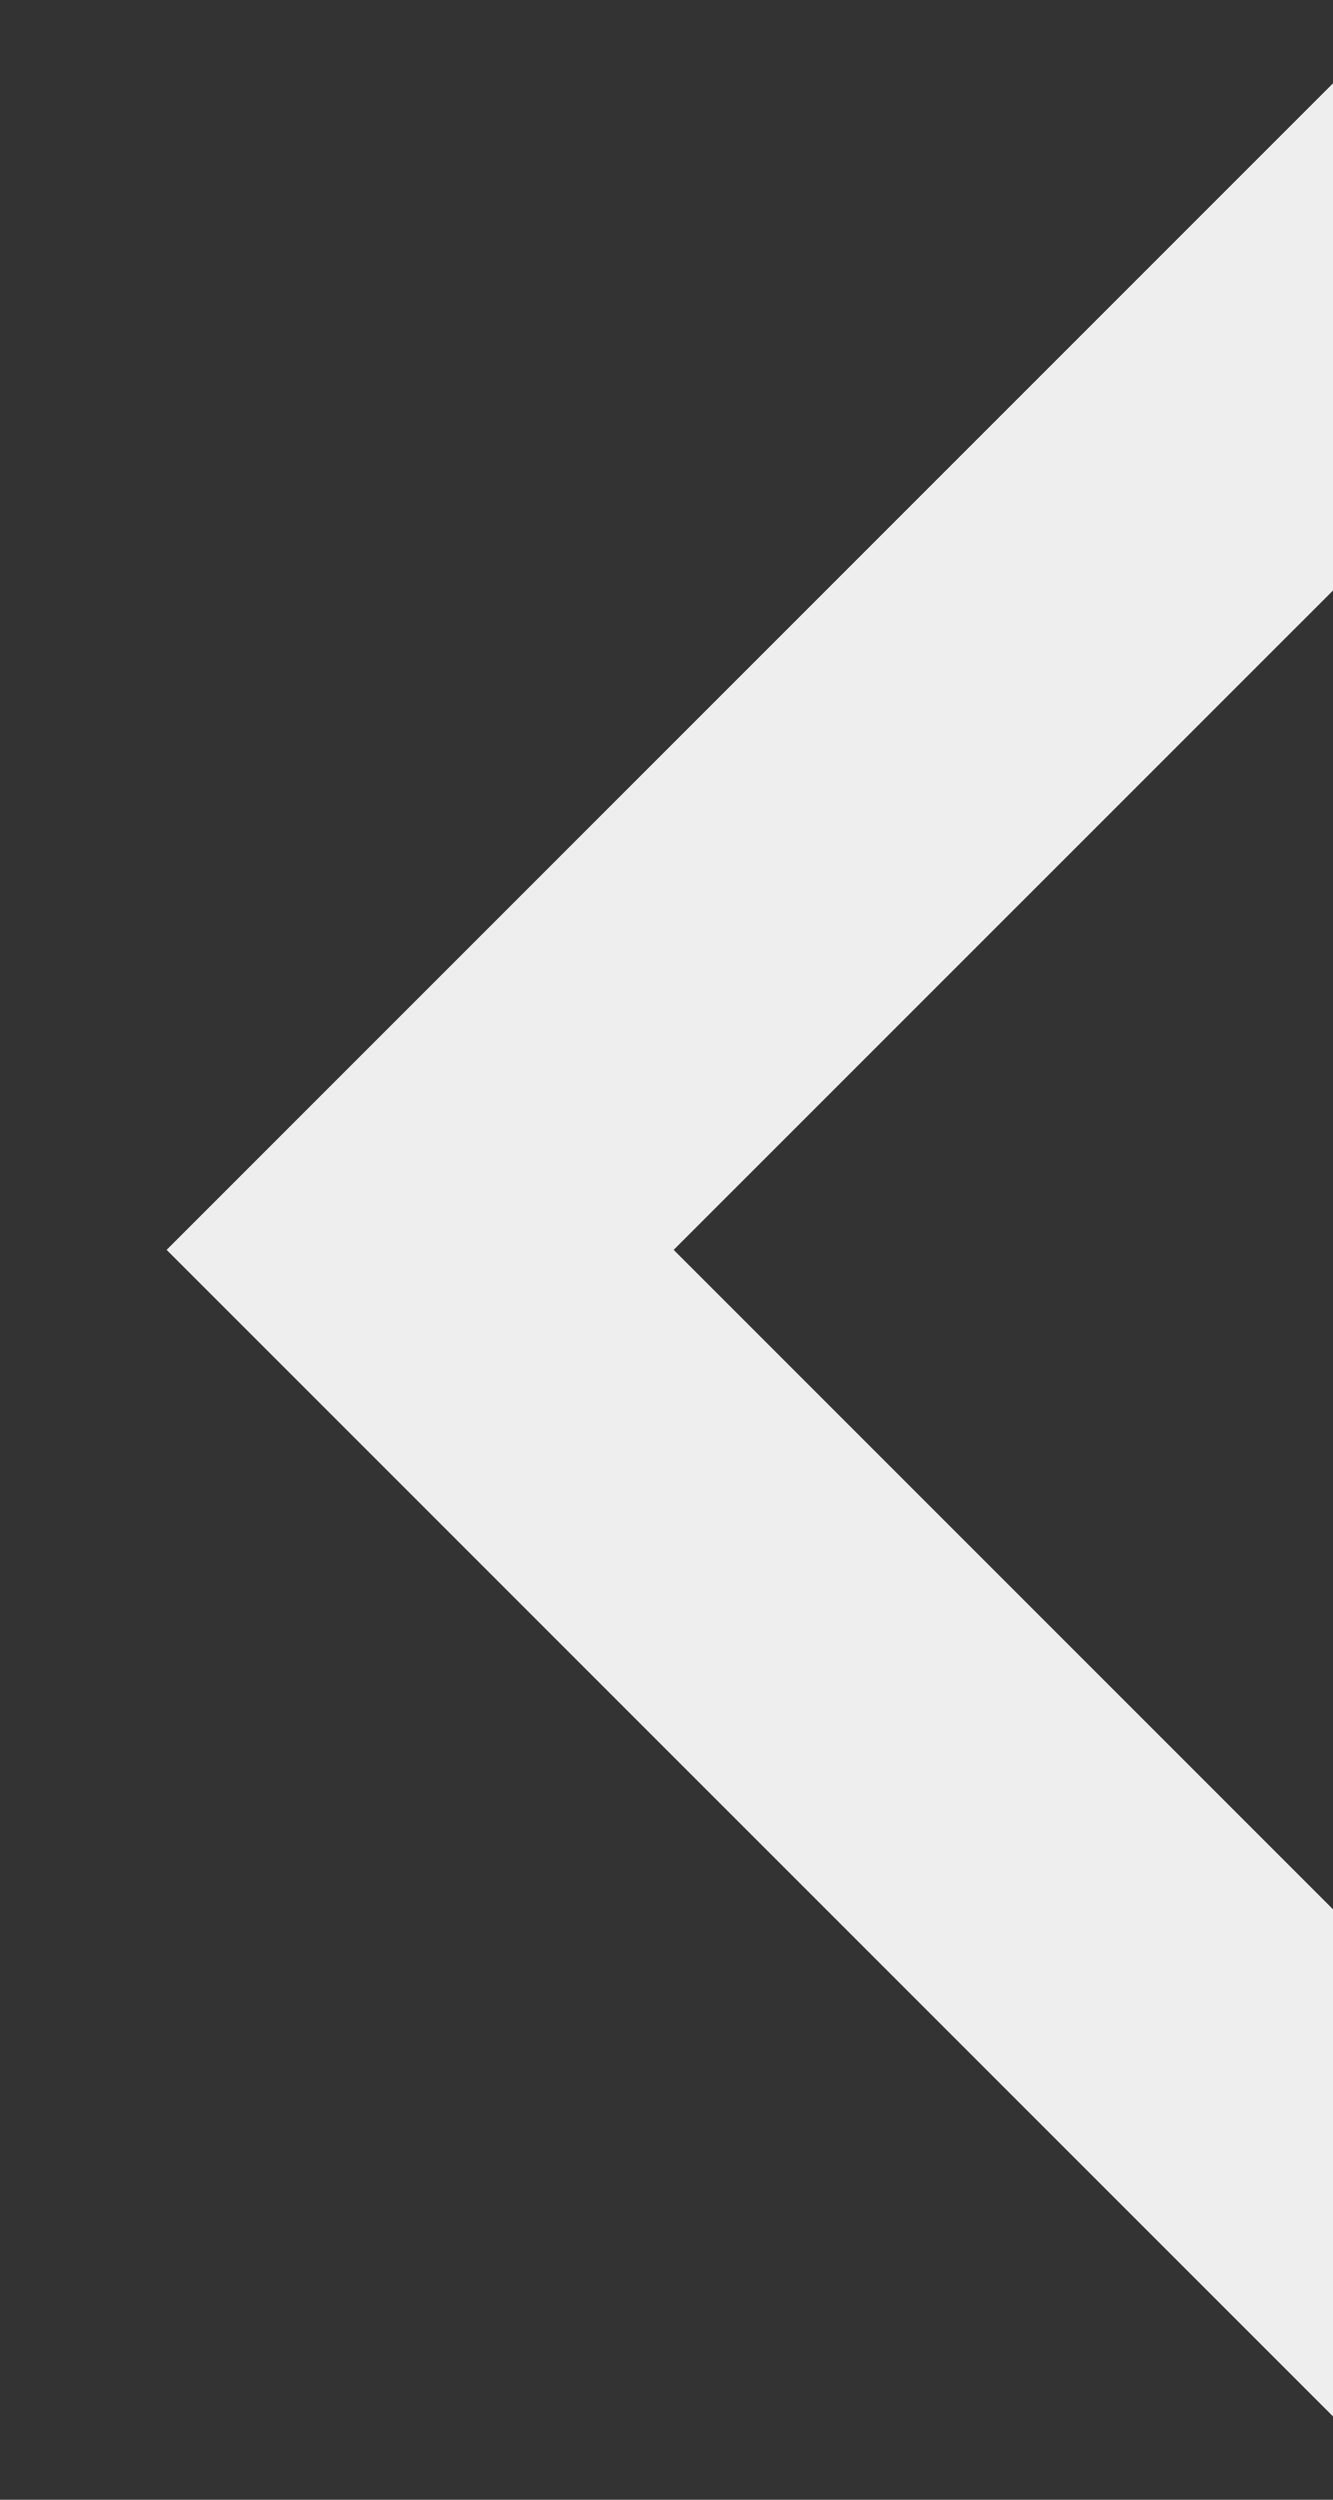 <svg xmlns="http://www.w3.org/2000/svg" version="1.1" x="0px" y="0px" width="16px" height="30px" viewBox="0 0 16 30" enable-background="new 0 0 16 30" xml:space="preserve"><rect x="0" y="0" width="16" height="30" fill="#333333" stroke="none"/><path fill="#eee" d="M16 1v6.087L8.086 15 16 22.914V29L2 15 16 1z"/><path style="opacity: 0" fill="#333" d="M15.146 29.354l-14-14c-0.195-0.195-0.195-0.512 0-0.707l14-14c0.143-0.143 0.357-0.185 0.545-0.108C15.879 0.615 16 0.798 16 1v6.087c0 0.133-0.053 0.26-0.146 0.354L8.293 15l7.561 7.561C15.947 22.654 16 22.781 16 22.914V29c0 0.202-0.121 0.385-0.309 0.462C15.629 29.487 15.564 29.5 15.5 29.5 15.37 29.5 15.242 29.449 15.146 29.354zM7.232 15.354C7.139 15.26 7.086 15.133 7.086 15s0.053-0.26 0.146-0.354L15 6.88V2.207L2.207 15 15 27.793v-4.672L7.232 15.354z"/></svg>
